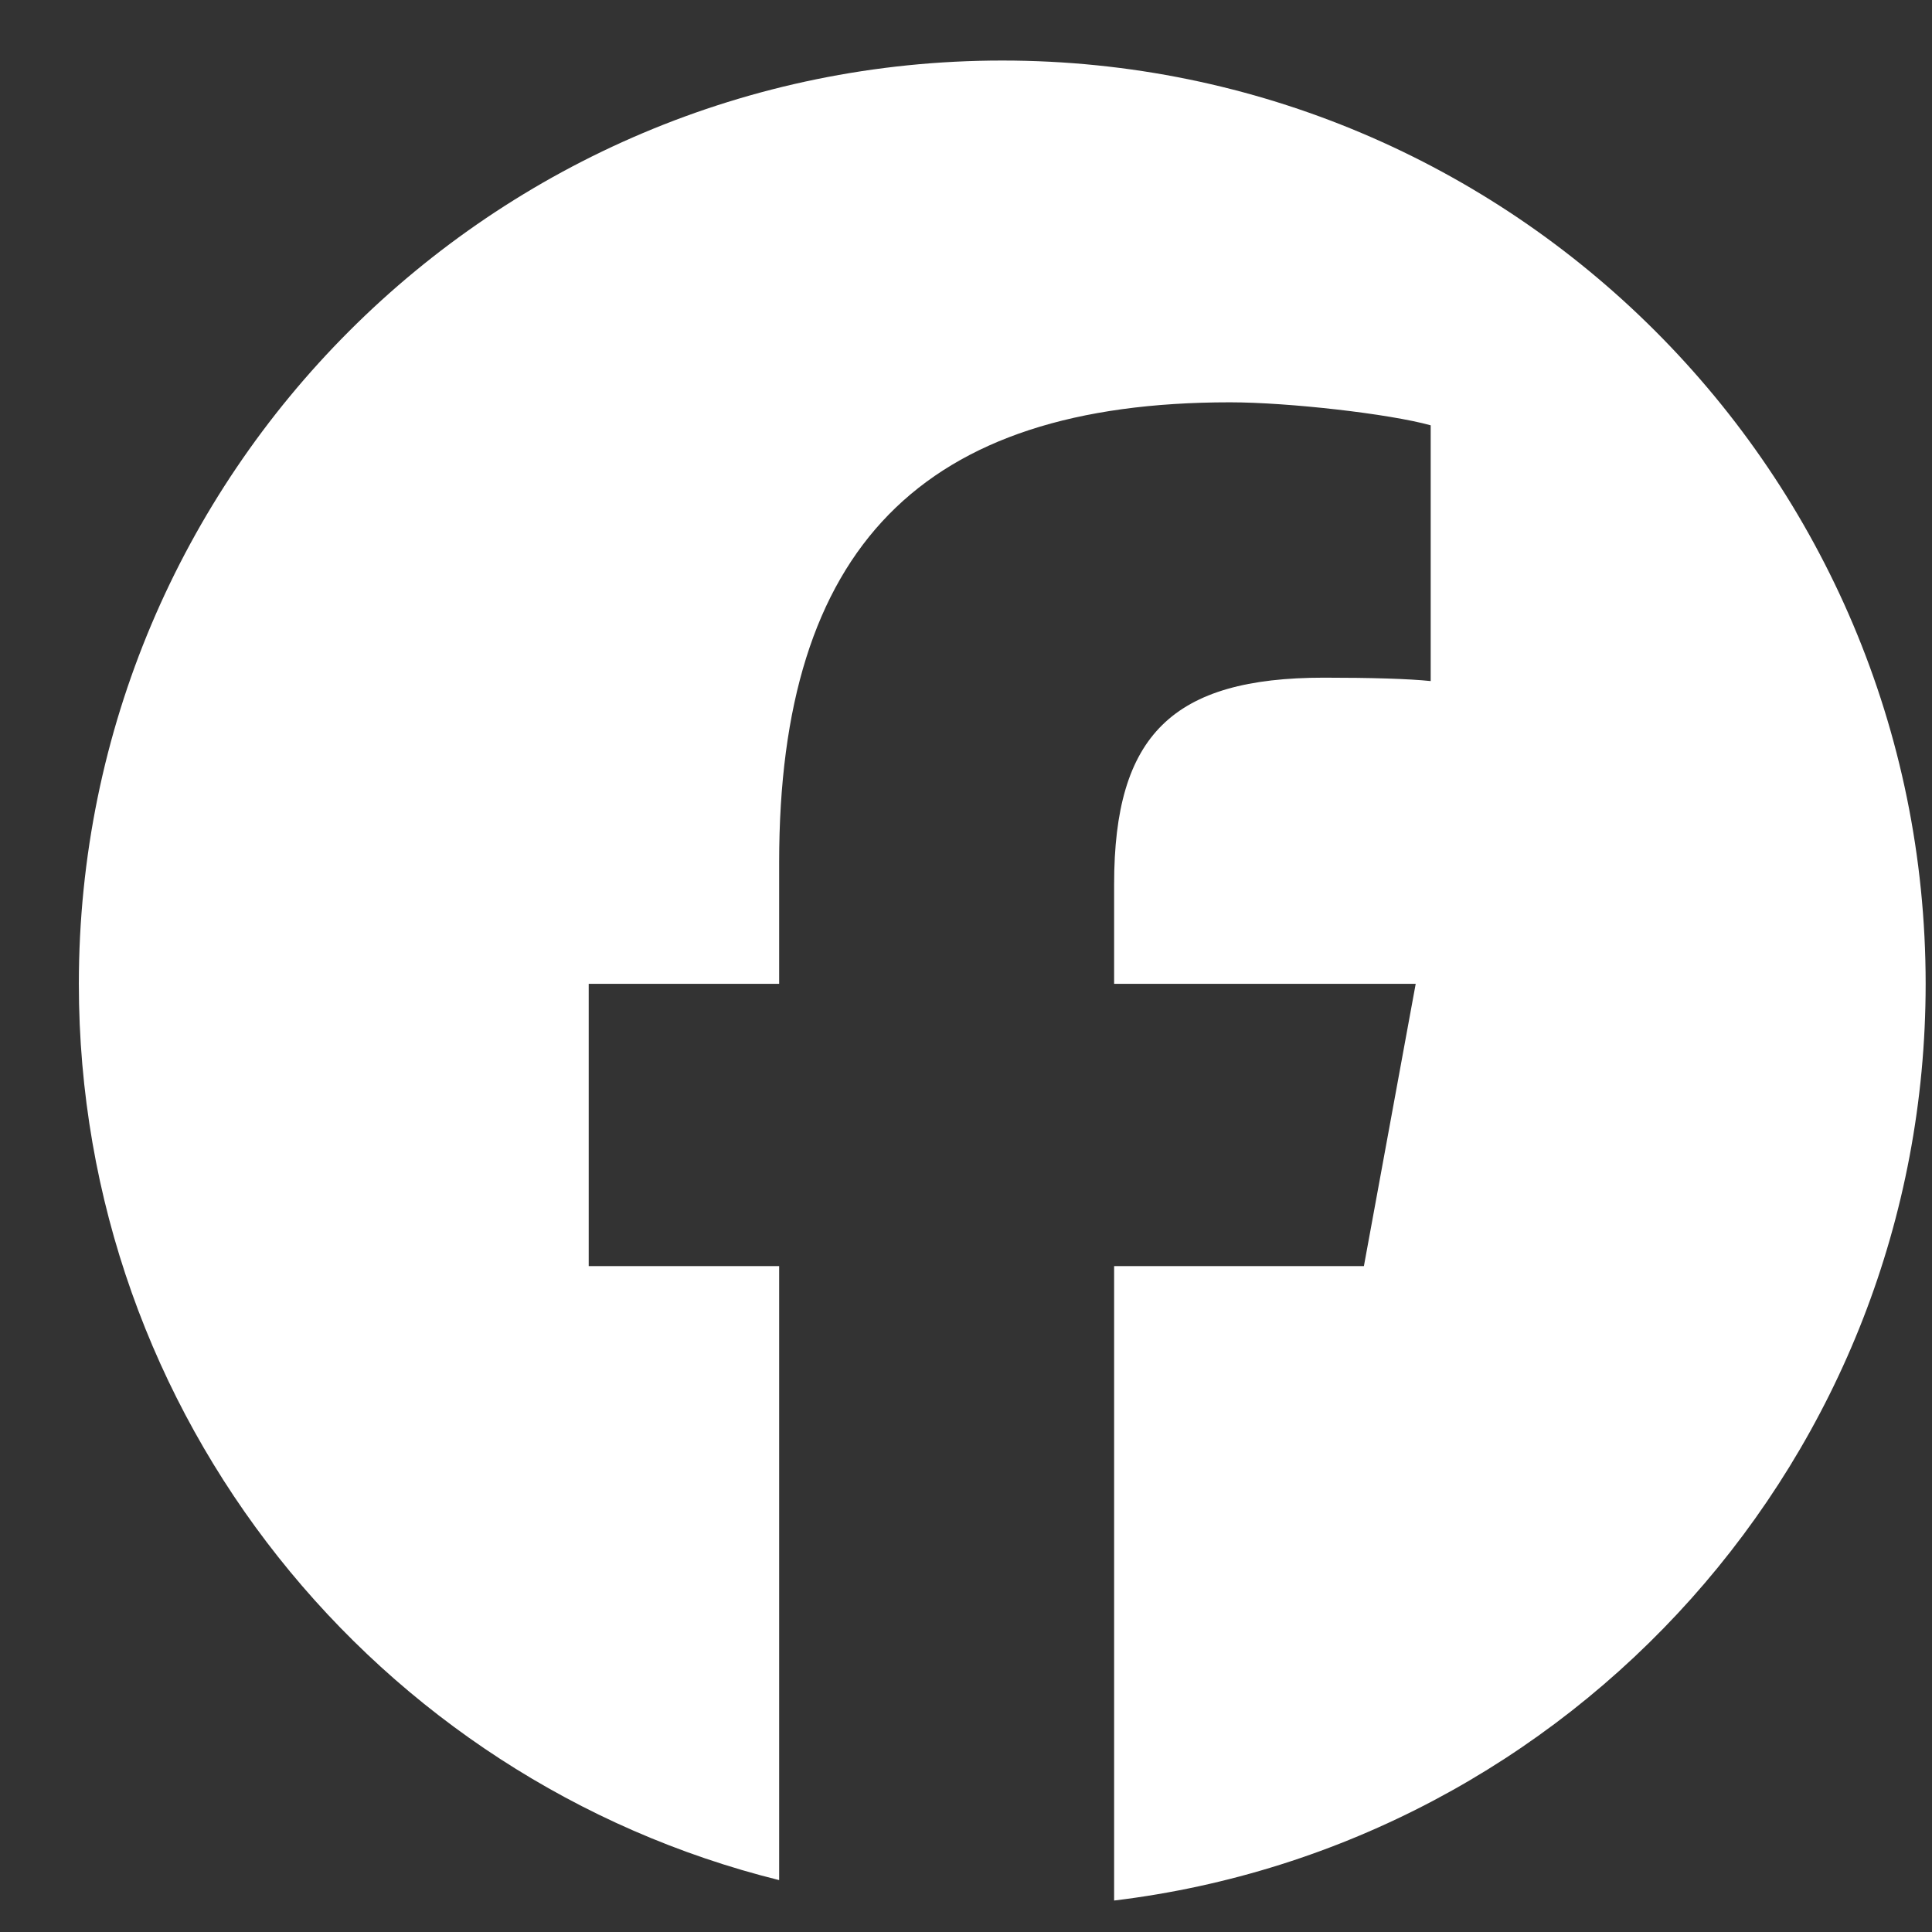 <svg width="21" height="21" viewBox="0 0 21 21" fill="none" xmlns="http://www.w3.org/2000/svg">
<rect x="0" y="0" width="21" height="21" fill="#333333" stroke="none"/>
<path d="M20.931 10.694C20.931 5.151 16.437 0.658 10.894 0.658C5.351 0.658 0.857 5.151 0.857 10.694C0.857 15.402 4.098 19.351 8.469 20.436V13.762H6.399V10.694H8.469V9.373C8.469 5.957 10.015 4.373 13.369 4.373C14.005 4.373 15.102 4.498 15.551 4.623V7.403C15.314 7.378 14.903 7.366 14.391 7.366C12.746 7.366 12.11 7.989 12.11 9.61V10.694H15.388L14.825 13.762H12.11V20.658C17.079 20.058 20.931 15.826 20.931 10.694Z" fill="white"/>
</svg>
